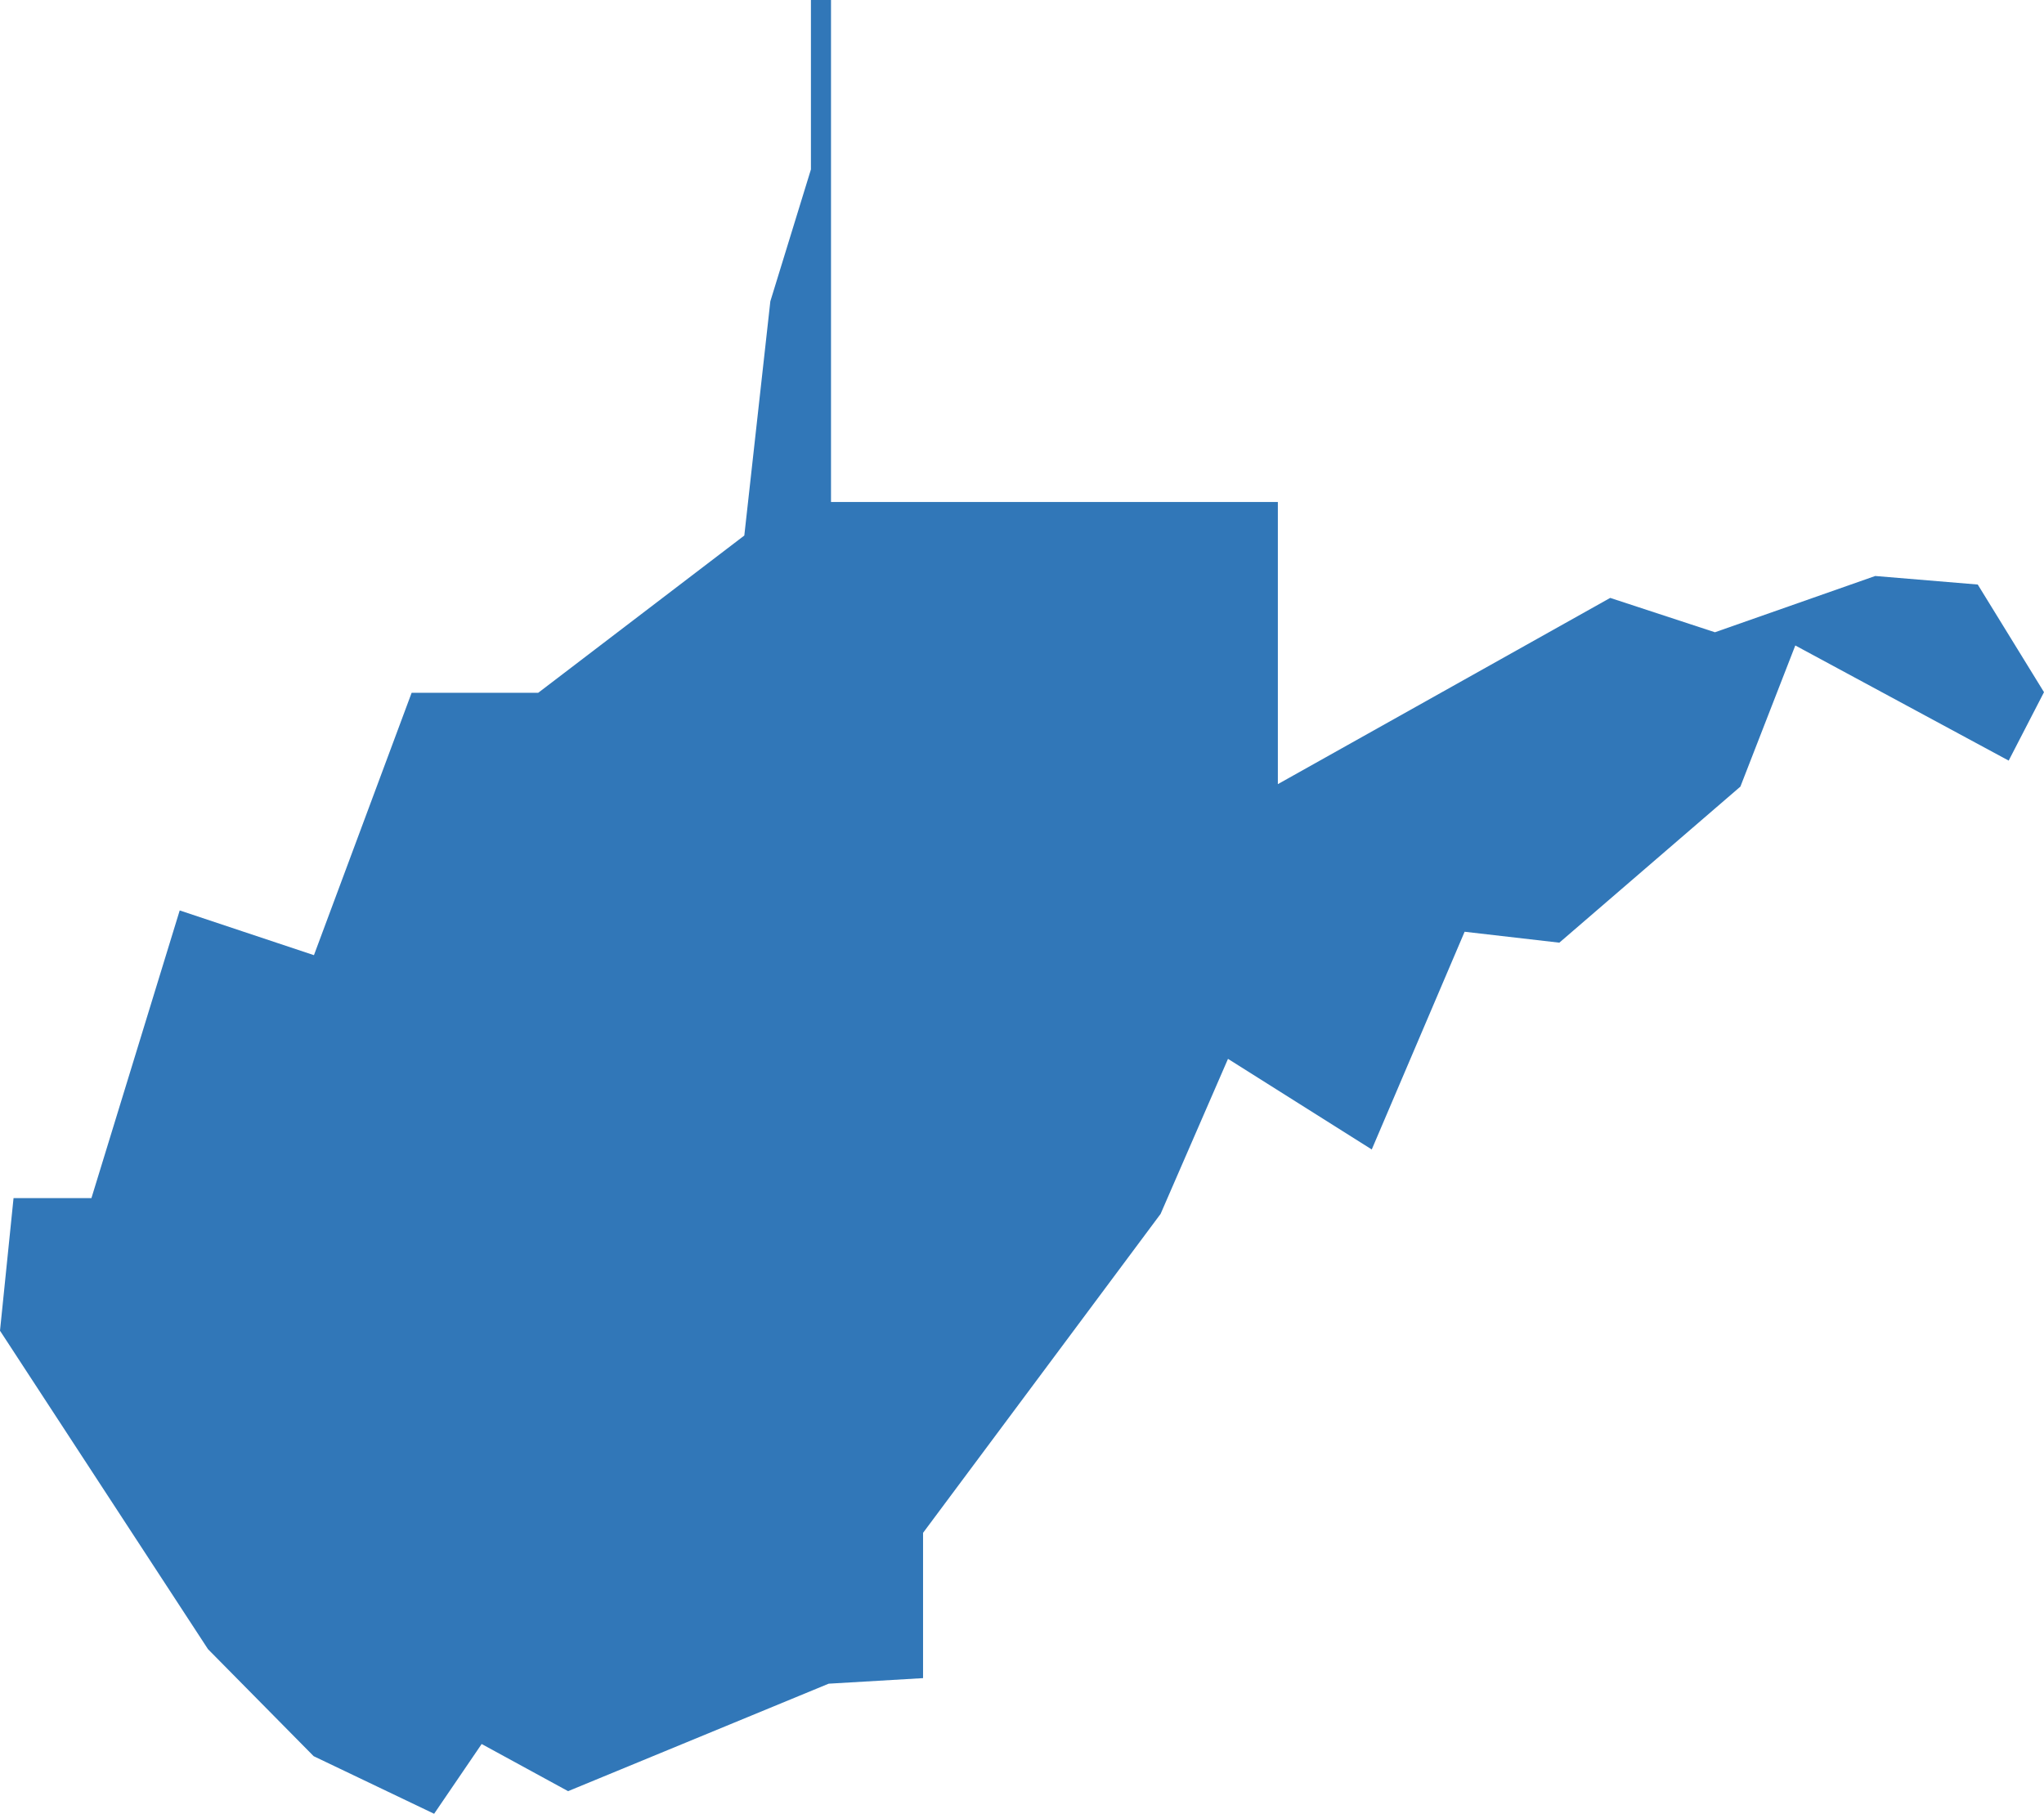 <?xml version="1.0" encoding="utf-8"?>
<!-- Generator: Adobe Illustrator 17.0.0, SVG Export Plug-In . SVG Version: 6.00 Build 0)  -->
<!DOCTYPE svg PUBLIC "-//W3C//DTD SVG 1.1//EN" "http://www.w3.org/Graphics/SVG/1.1/DTD/svg11.dtd">
<svg version="1.1" id="Layer_1" xmlns="http://www.w3.org/2000/svg" xmlns:xlink="http://www.w3.org/1999/xlink" x="0px" y="0px"
	 width="407.109px" height="361.305px" viewBox="0 0 407.109 361.305" enable-background="new 0 0 407.109 361.305"
	 xml:space="preserve">
<g id="Continental_x5F_US">
	<polygon fill="#3177B8" points="161.514,0 161.514,33.752 153.431,60.021 148.247,106.678 107.203,138 81.988,138 62.53,190.27 
		35.792,181.362 18.21,238.667 2.697,238.667 0,265.08 41.425,328.512 62.473,349.833 86.465,361.305 95.932,347.408 
		113.147,356.801 165.05,335.391 183.847,334.285 183.847,305.343 231.159,241.81 244.584,210.925 273.216,228.975 291.712,185.605 
		310.576,187.781 346.639,156.693 357.574,128.578 400.074,151.514 407.109,137.883 393.913,116.439 373.495,114.738 
		341.569,125.947 320.709,119.103 254.514,156.201 254.514,100 165.514,100 165.514,0 	"/>
</g>
</svg>

